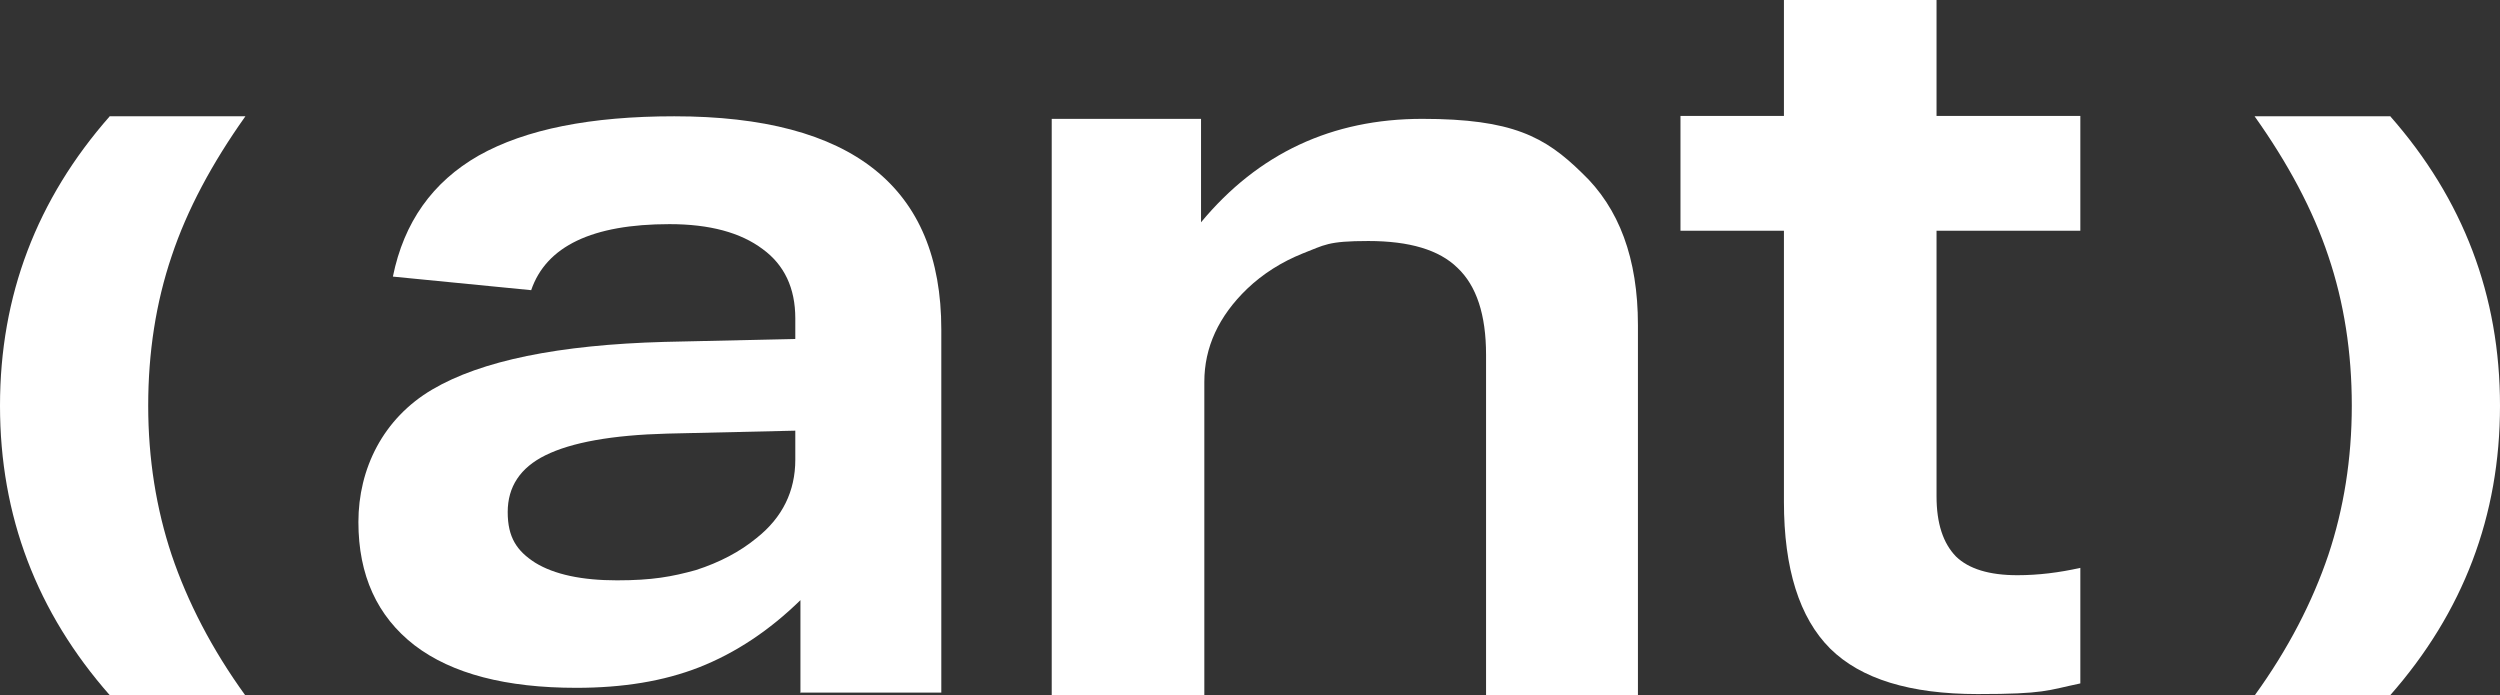 <?xml version="1.0" encoding="UTF-8"?>
<svg id="Vrstva_1" xmlns="http://www.w3.org/2000/svg" version="1.1" viewBox="0 0 681.5 189.5">
  <rect x="0" y="0" width="681.5" height="189.5" fill="#333333" stroke="none"/>
  <!-- Generator: Adobe Illustrator 29.3.1, SVG Export Plug-In . SVG Version: 2.1.0 Build 151)  -->
  <defs>
    <style>
      .st0 {
        fill: #fff;
      }
    </style>
  </defs>
  <path class="st0" d="M549.9,156.8c-7.6,0-13.2-1.7-16.7-5.1-3.5-3.6-5.3-9-5.3-16.4V62.9h39.2v-31.3h-39.2V0h-41.6v31.6h-28.2v31.3h28.2v73.9c0,18.2,4.2,31.6,12.6,40,8.4,8.3,21.8,12.4,40.2,12.4s18.9-1,28-2.9v-31.5c-5.8,1.3-11.5,2-17.1,2Z"/>
  <path class="st0" d="M405.1,189.5v-92.8c0-10.9-2.6-18.8-7.8-23.7-5-4.9-13.1-7.3-24.3-7.3s-11.9,1.1-17.9,3.4c-5.7,2.3-10.8,5.5-15.1,9.6-7.8,7.5-11.7,16-11.7,25.4v85.5h-41.6V32.4h40.7v28.2c15.6-18.8,35.7-28.2,60.3-28.2s33.5,4.9,43.5,14.7c10.2,9.6,15.3,23.4,15.3,41.5v101h-41.6Z"/>
  <path class="st0" d="M216.8,117.4l-34.9.8c-15.1.4-26.1,2.4-33.2,5.9-6.9,3.4-10.3,8.6-10.3,15.5s2.5,10.6,7.5,13.8c5.2,3.2,12.7,4.8,22.3,4.8s15-1,21.5-2.8c6.5-2.1,12-5,16.5-8.7,7.1-5.6,10.6-12.8,10.6-21.4v-7.9ZM218.2,189v-25.4c-8.5,8.3-17.7,14.4-27.6,18.3-9.7,3.8-20.8,5.6-33.5,5.6-19.1,0-33.9-3.8-44.1-11.6-10.2-7.9-15.3-19.1-15.3-33.6s6.7-28.2,20.1-36.1c13.4-7.9,34.5-12.2,63.3-13l35.7-.8v-5.6c0-8.3-3-14.6-8.9-18.9-6-4.5-14.4-6.8-25.4-6.8-21,0-33.6,6-37.7,18l-37.7-3.7c3-14.8,10.8-25.8,23.4-33,12.8-7.2,30.6-10.7,53.3-10.7,48.5,0,72.8,19.3,72.8,58.1v99h-38.5Z"/>
  <path class="st0" d="M651.5,31.6c20,22.7,30,49,30,79s-10,56.3-30,79h-36.9c9.2-12.7,15.8-25.6,20.1-38.3,4.2-12.6,6.4-26.2,6.4-40.7s-2.1-28.1-6.4-40.8c-4.2-12.6-11-25.3-20.1-38.1h36.9Z"/>
  <path class="st0" d="M30,31.6C10,54.3,0,80.6,0,110.6s10,56.3,30,79h36.9c-9.2-12.7-15.8-25.6-20.1-38.3-4.2-12.6-6.4-26.2-6.4-40.7s2.1-28.1,6.4-40.8c4.2-12.6,11-25.3,20.1-38.1H30Z"/>
</svg>